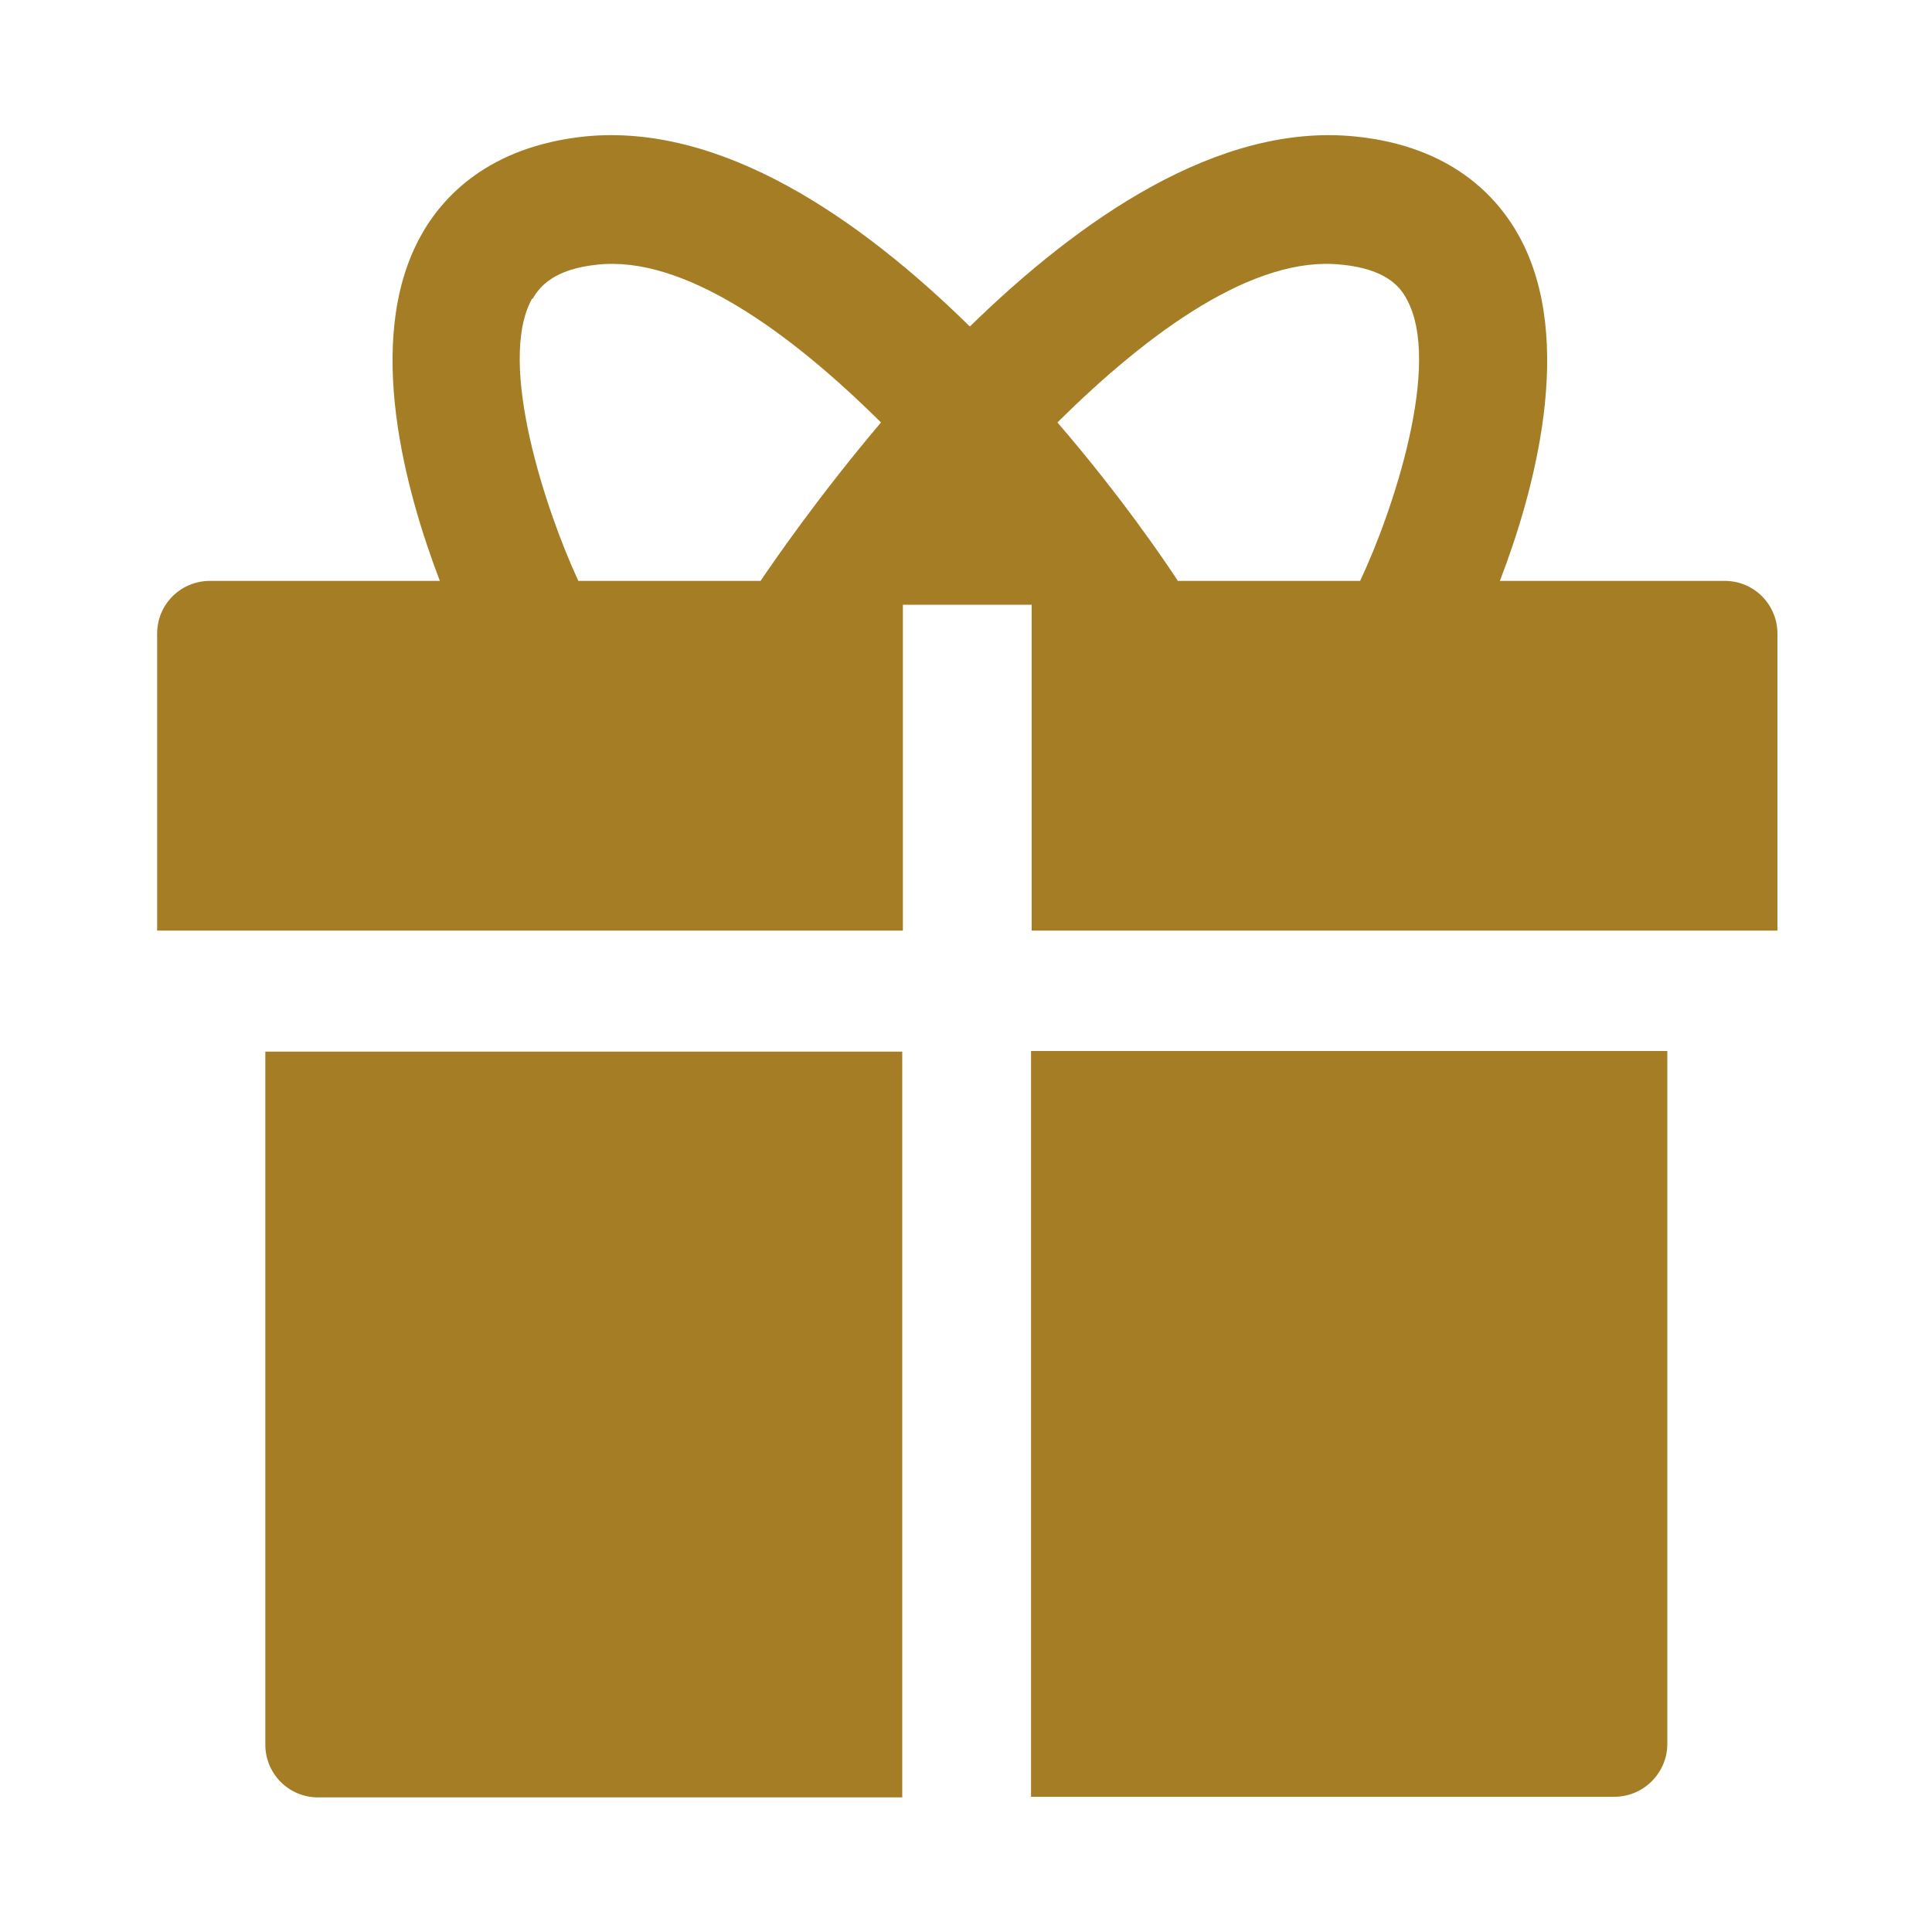 <svg viewBox="0 0 30 30" version="1.1" xmlns="http://www.w3.org/2000/svg" id="Layer_1">
  
  <defs>
    <style>
      .st0 {
        fill: #a57d25;
      }
    </style>
  </defs>
  <path d="M26.76,9.02h-3.47c.52-1.35,1.19-3.73.3-5.35-.34-.62-1.06-1.4-2.54-1.55-2.13-.22-4.29,1.29-5.99,2.95-1.7-1.67-3.86-3.17-5.99-2.95-1.48.16-2.2.93-2.54,1.55-.89,1.62-.22,3.99.3,5.35h-3.57c-.45,0-.82.36-.82.82v4.61h11.58v-5.06s0,0,0,0h2v5.06h11.58v-4.61c0-.45-.36-.82-.82-.82ZM20.84,4.11c.68.07.9.34,1,.53.56,1-.21,3.3-.72,4.38h-2.83c-.19-.29-.87-1.3-1.87-2.46,1.42-1.41,3.06-2.6,4.41-2.45ZM8.27,4.64c.11-.19.33-.46,1-.53,1.34-.15,2.99,1.04,4.41,2.45-.99,1.17-1.68,2.18-1.87,2.46h-2.83c-.5-1.08-1.27-3.38-.72-4.38Z" class="st0"></path>
  <path d="M4.12,27.09c0,.45.36.82.82.82h9.07v-11.58H4.12v10.76Z" class="st0"></path>
  <path d="M16,27.9h9.07c.45,0,.82-.37.82-.82v-10.76h-9.88v11.58Z" class="st0"></path>
</svg>
